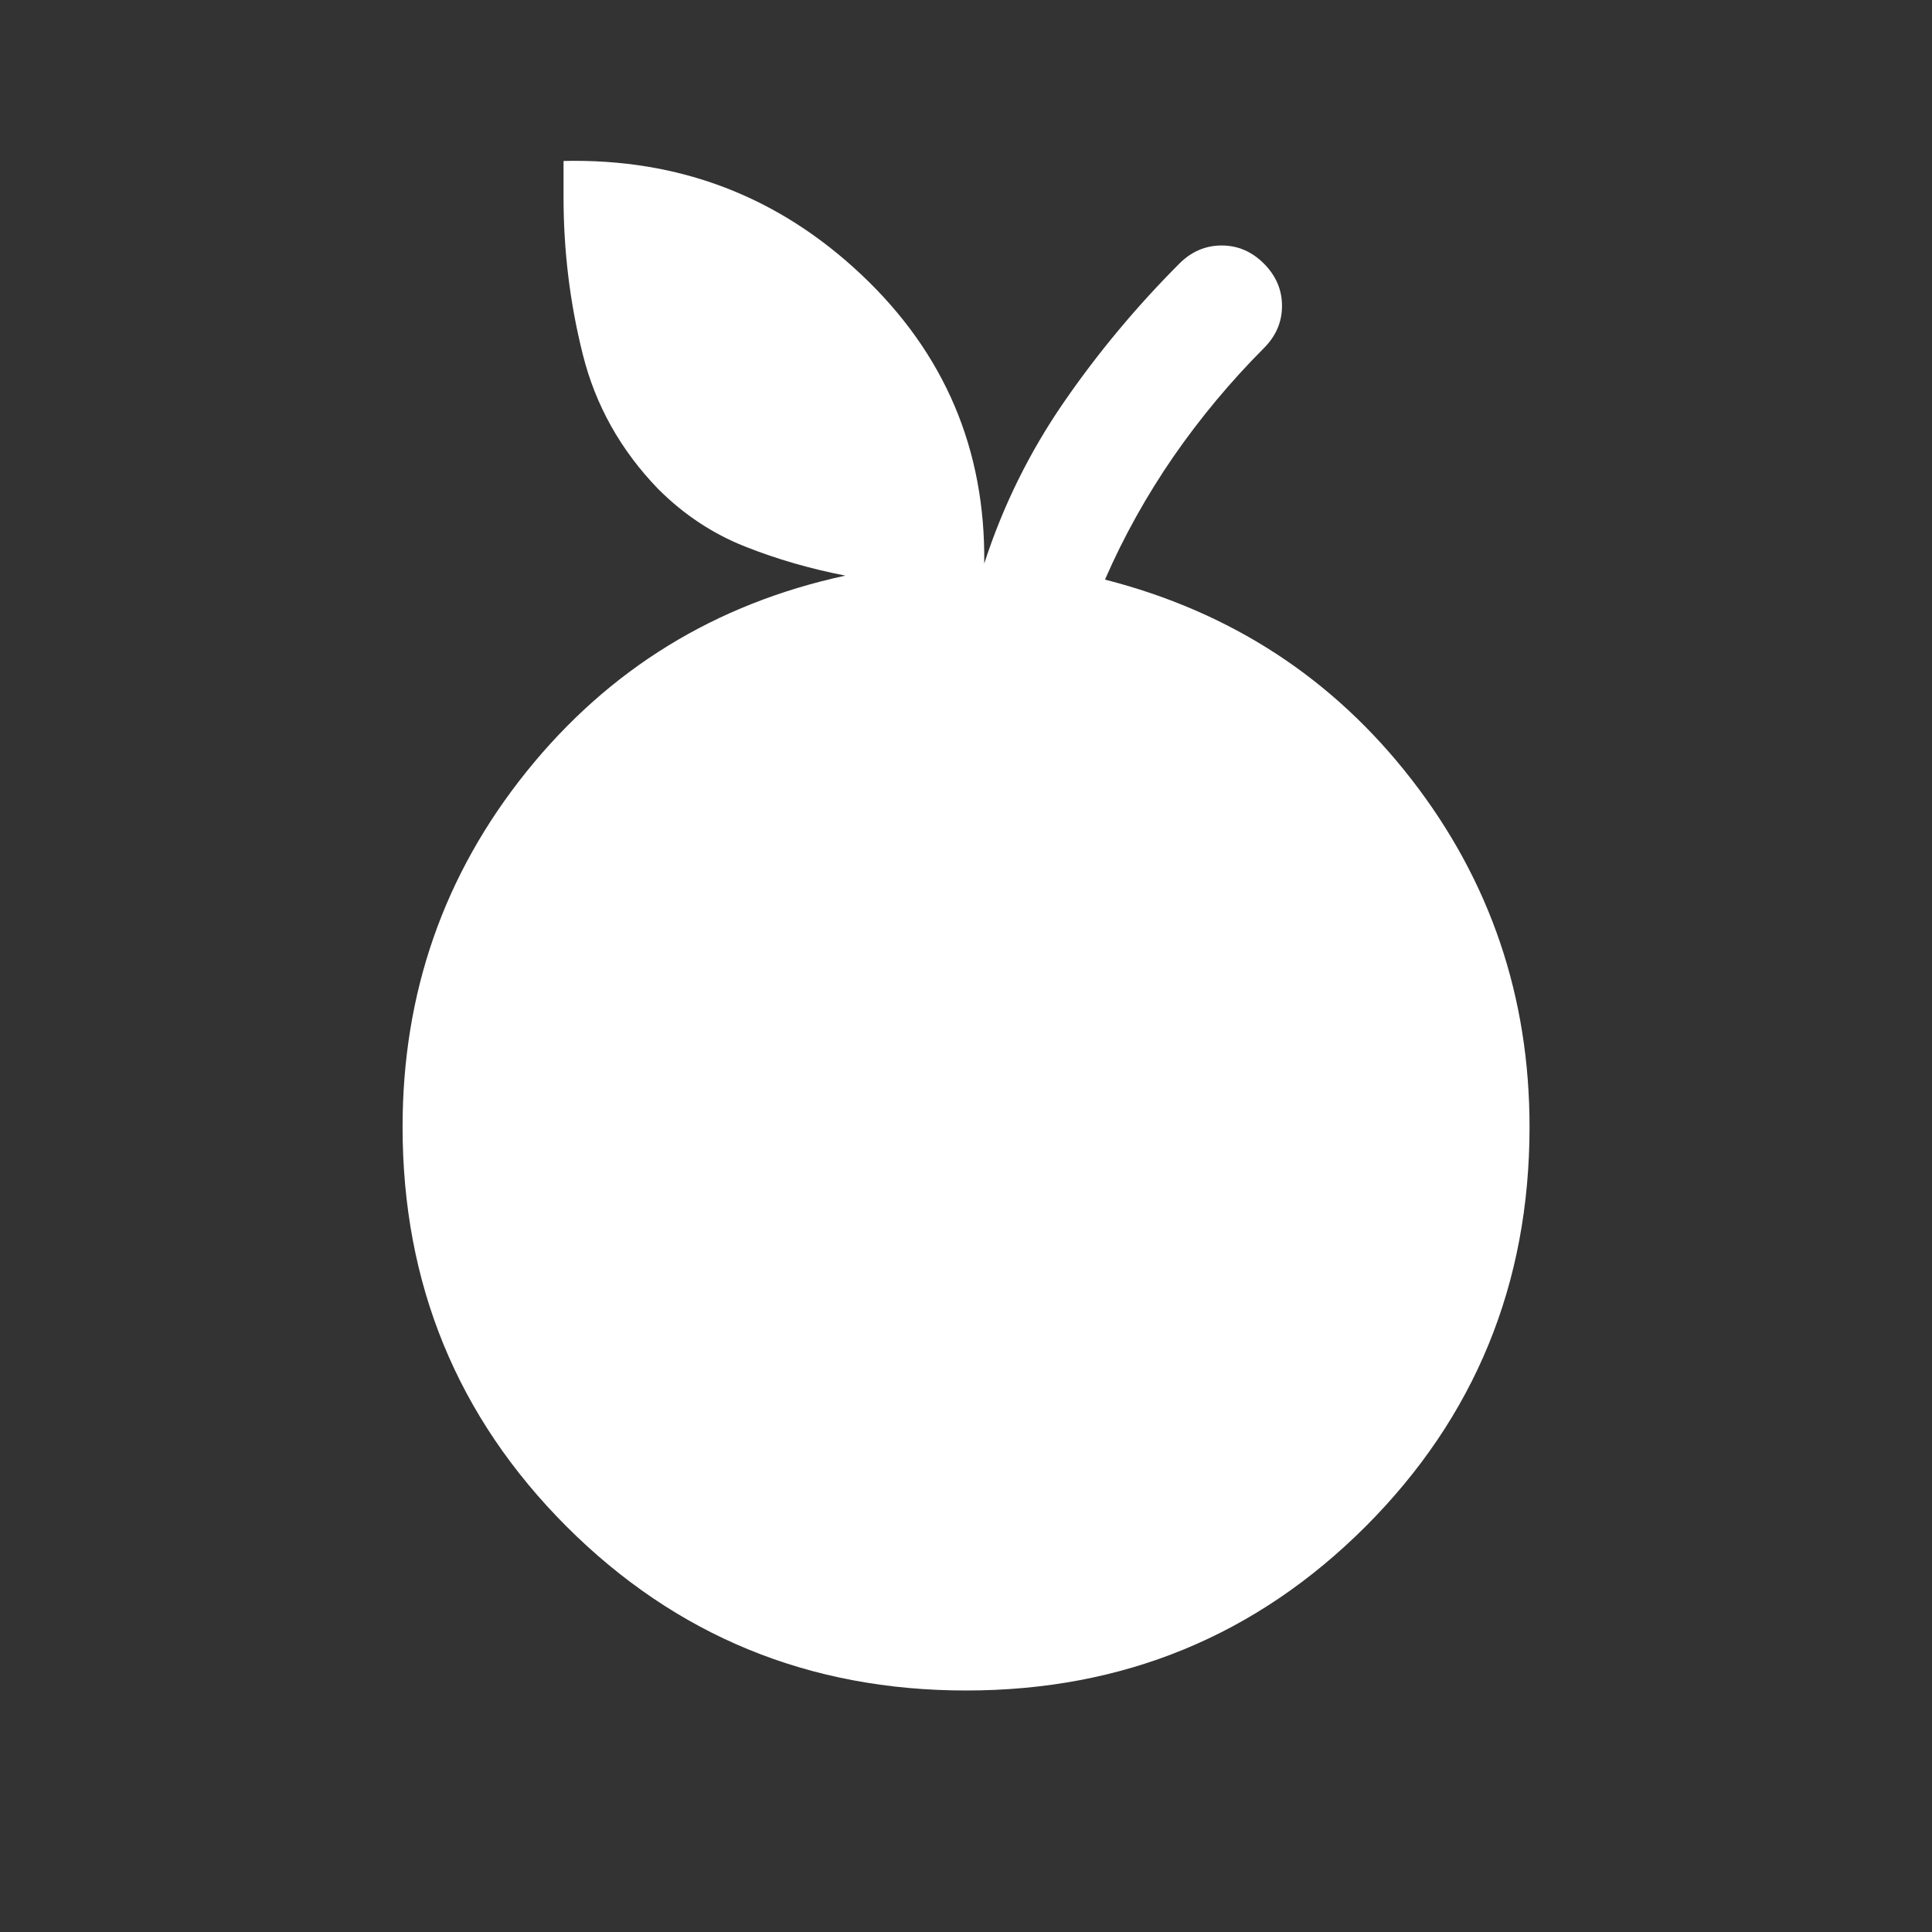<?xml version="1.0" encoding="UTF-8"?>
<svg xmlns="http://www.w3.org/2000/svg" width="16" height="16" viewBox="0 0 16 16" fill="none">
  <rect x="0" y="0" width="16" height="16" fill="#333333" stroke="none"/>
  <path d="M8.001 14C6.701 14 5.598 13.547 4.692 12.642C3.787 11.736 3.334 10.633 3.334 9.333C3.334 8.222 3.676 7.242 4.359 6.392C5.042 5.542 5.923 5 7.001 4.767C6.712 4.711 6.434 4.631 6.167 4.525C5.901 4.419 5.662 4.261 5.451 4.05C5.14 3.728 4.931 3.356 4.826 2.933C4.72 2.511 4.667 2.078 4.667 1.633V1.333C5.623 1.311 6.445 1.625 7.134 2.275C7.823 2.925 8.162 3.722 8.151 4.667C8.306 4.189 8.526 3.744 8.809 3.333C9.092 2.922 9.412 2.539 9.767 2.183C9.867 2.083 9.984 2.033 10.117 2.033C10.251 2.033 10.367 2.083 10.467 2.183C10.567 2.283 10.617 2.4 10.617 2.533C10.617 2.667 10.567 2.783 10.467 2.883C10.19 3.161 9.94 3.461 9.717 3.783C9.495 4.106 9.306 4.444 9.151 4.8C10.195 5.067 11.042 5.619 11.692 6.458C12.342 7.297 12.667 8.256 12.667 9.333C12.667 10.633 12.214 11.736 11.309 12.642C10.403 13.547 9.301 14 8.001 14Z" fill="white"></path>
</svg>
